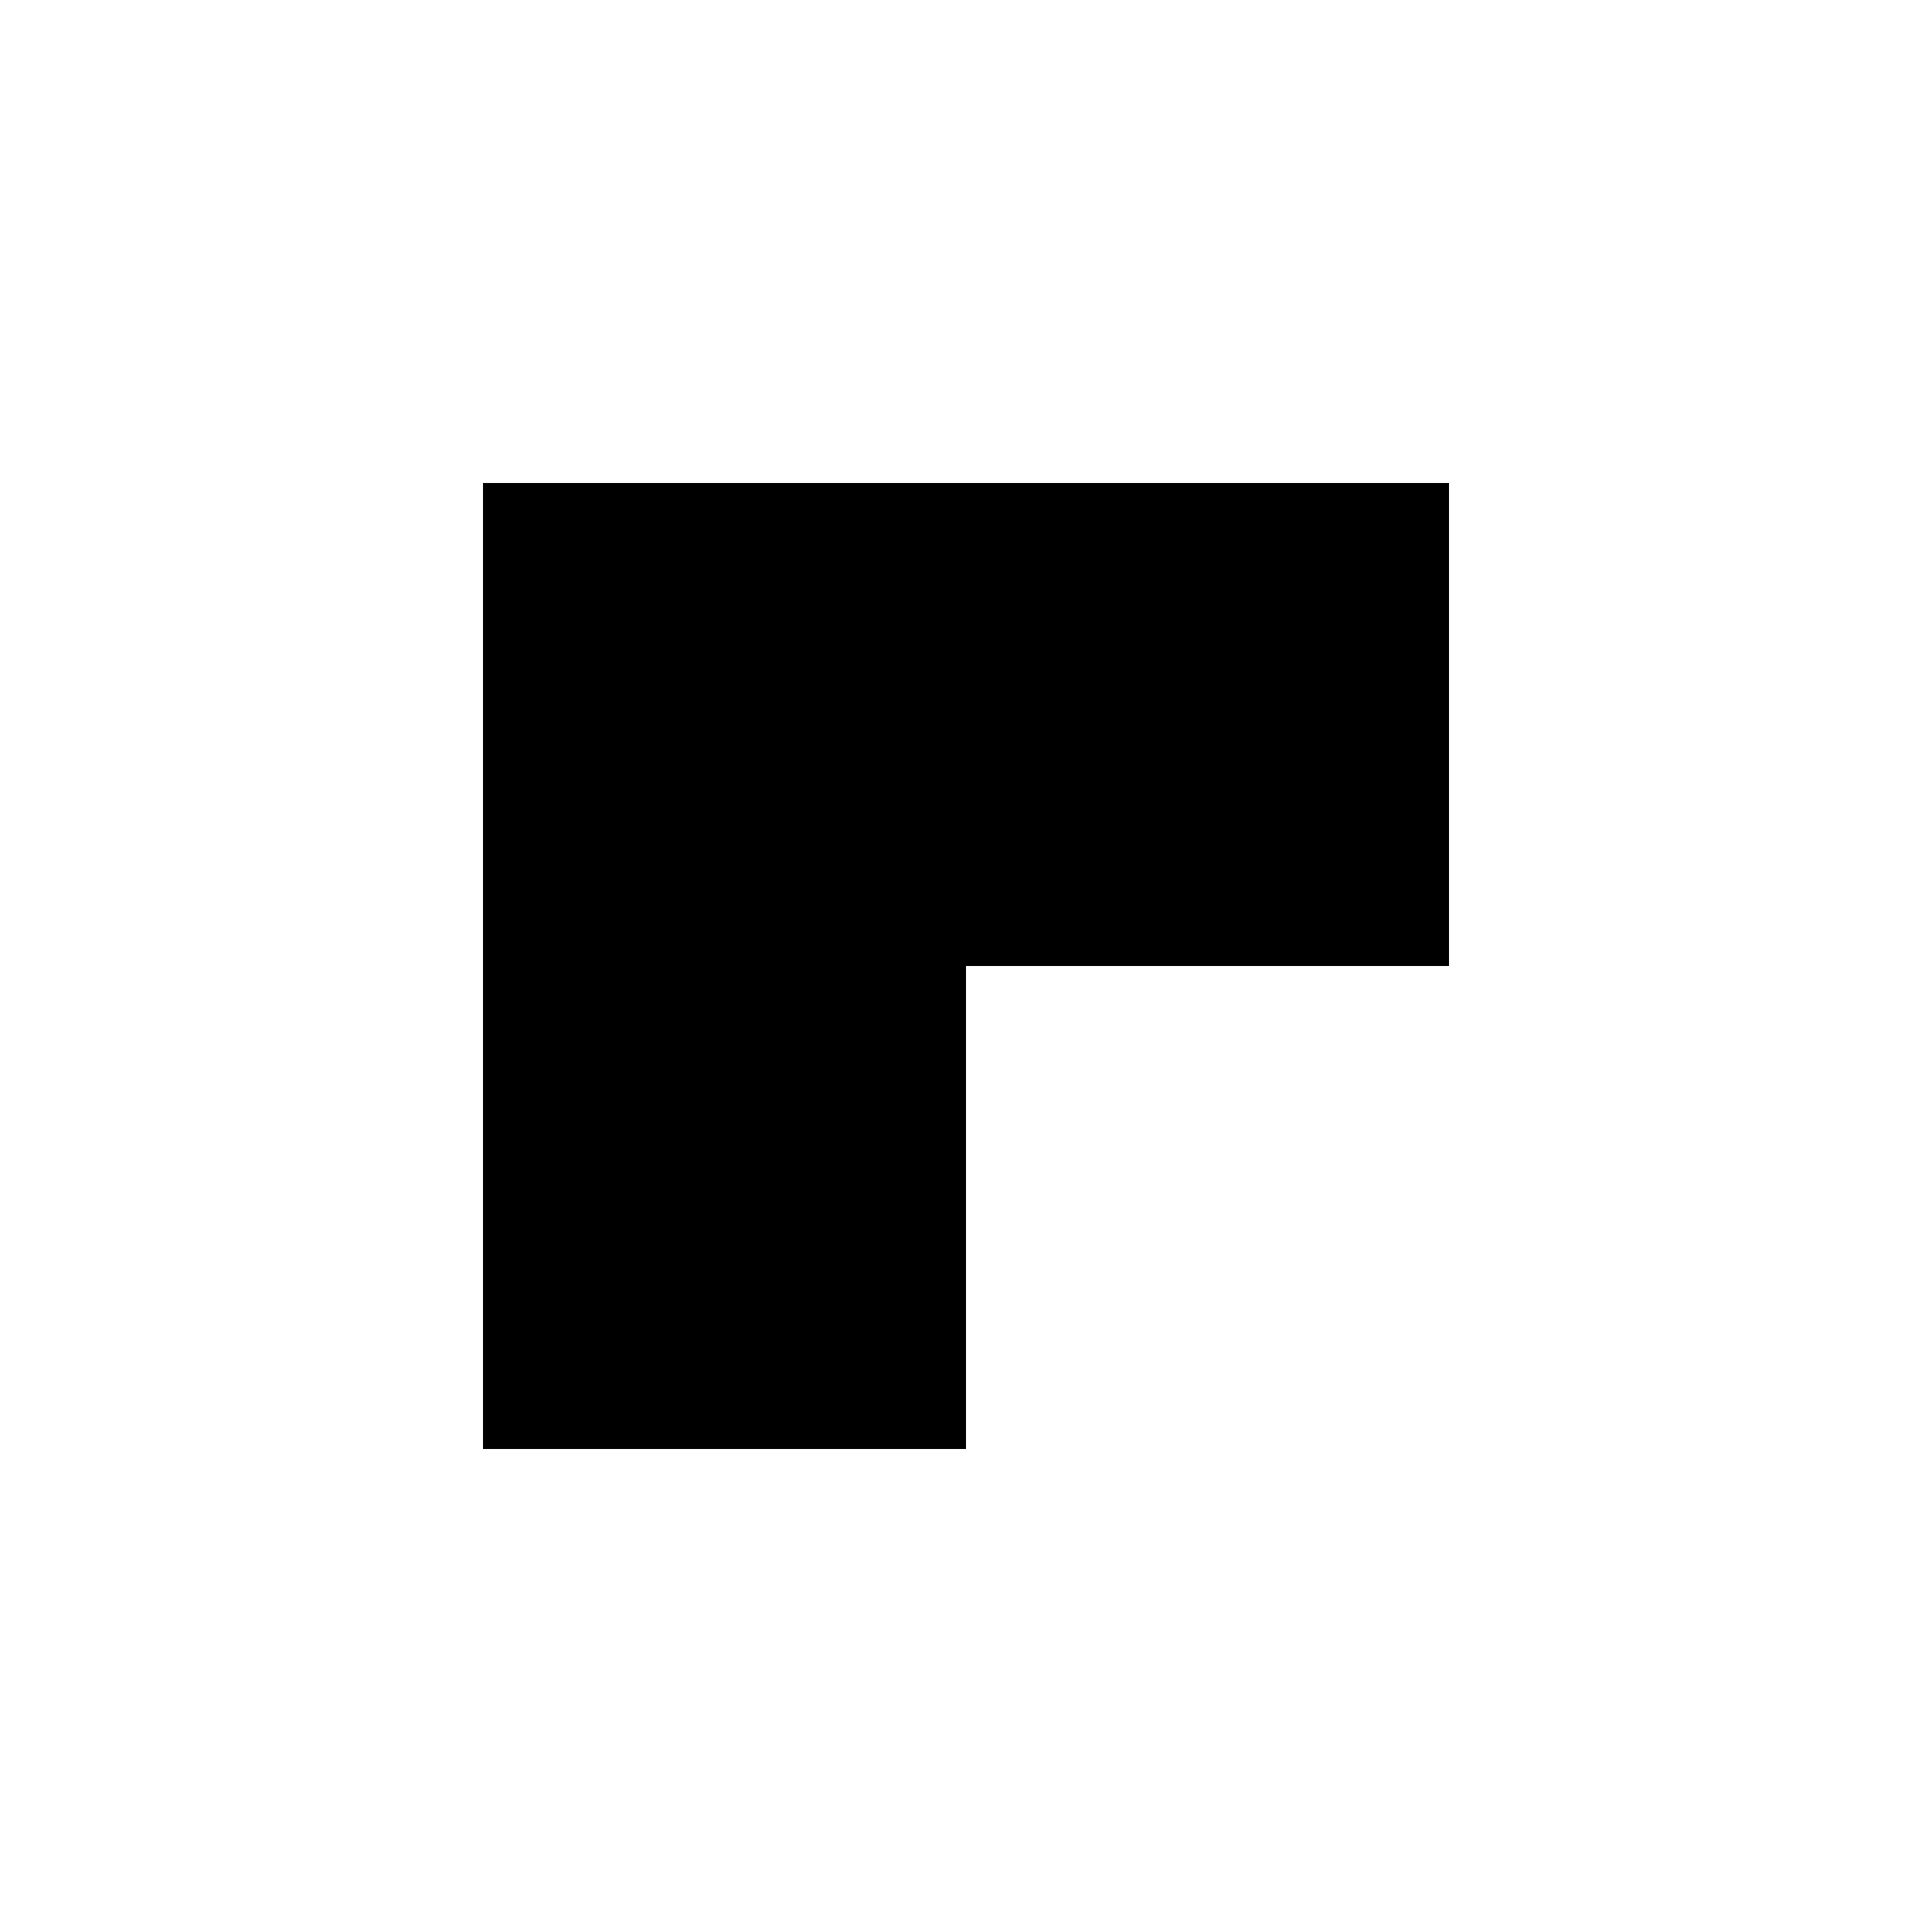 <svg xmlns="http://www.w3.org/2000/svg" width="40" height="40" viewBox="0 0 40 40">
  <g fill="none" fill-rule="evenodd">
    <path fill="#FFF" d="M0,0 L40,0 L40,40 L0,40 L0,0 Z"/>
    <path fill="#000" d="M30,10 L30,20 L20,20 L20,30 L10,30 L10,10 L30,10 Z"/>
  </g>
</svg>
